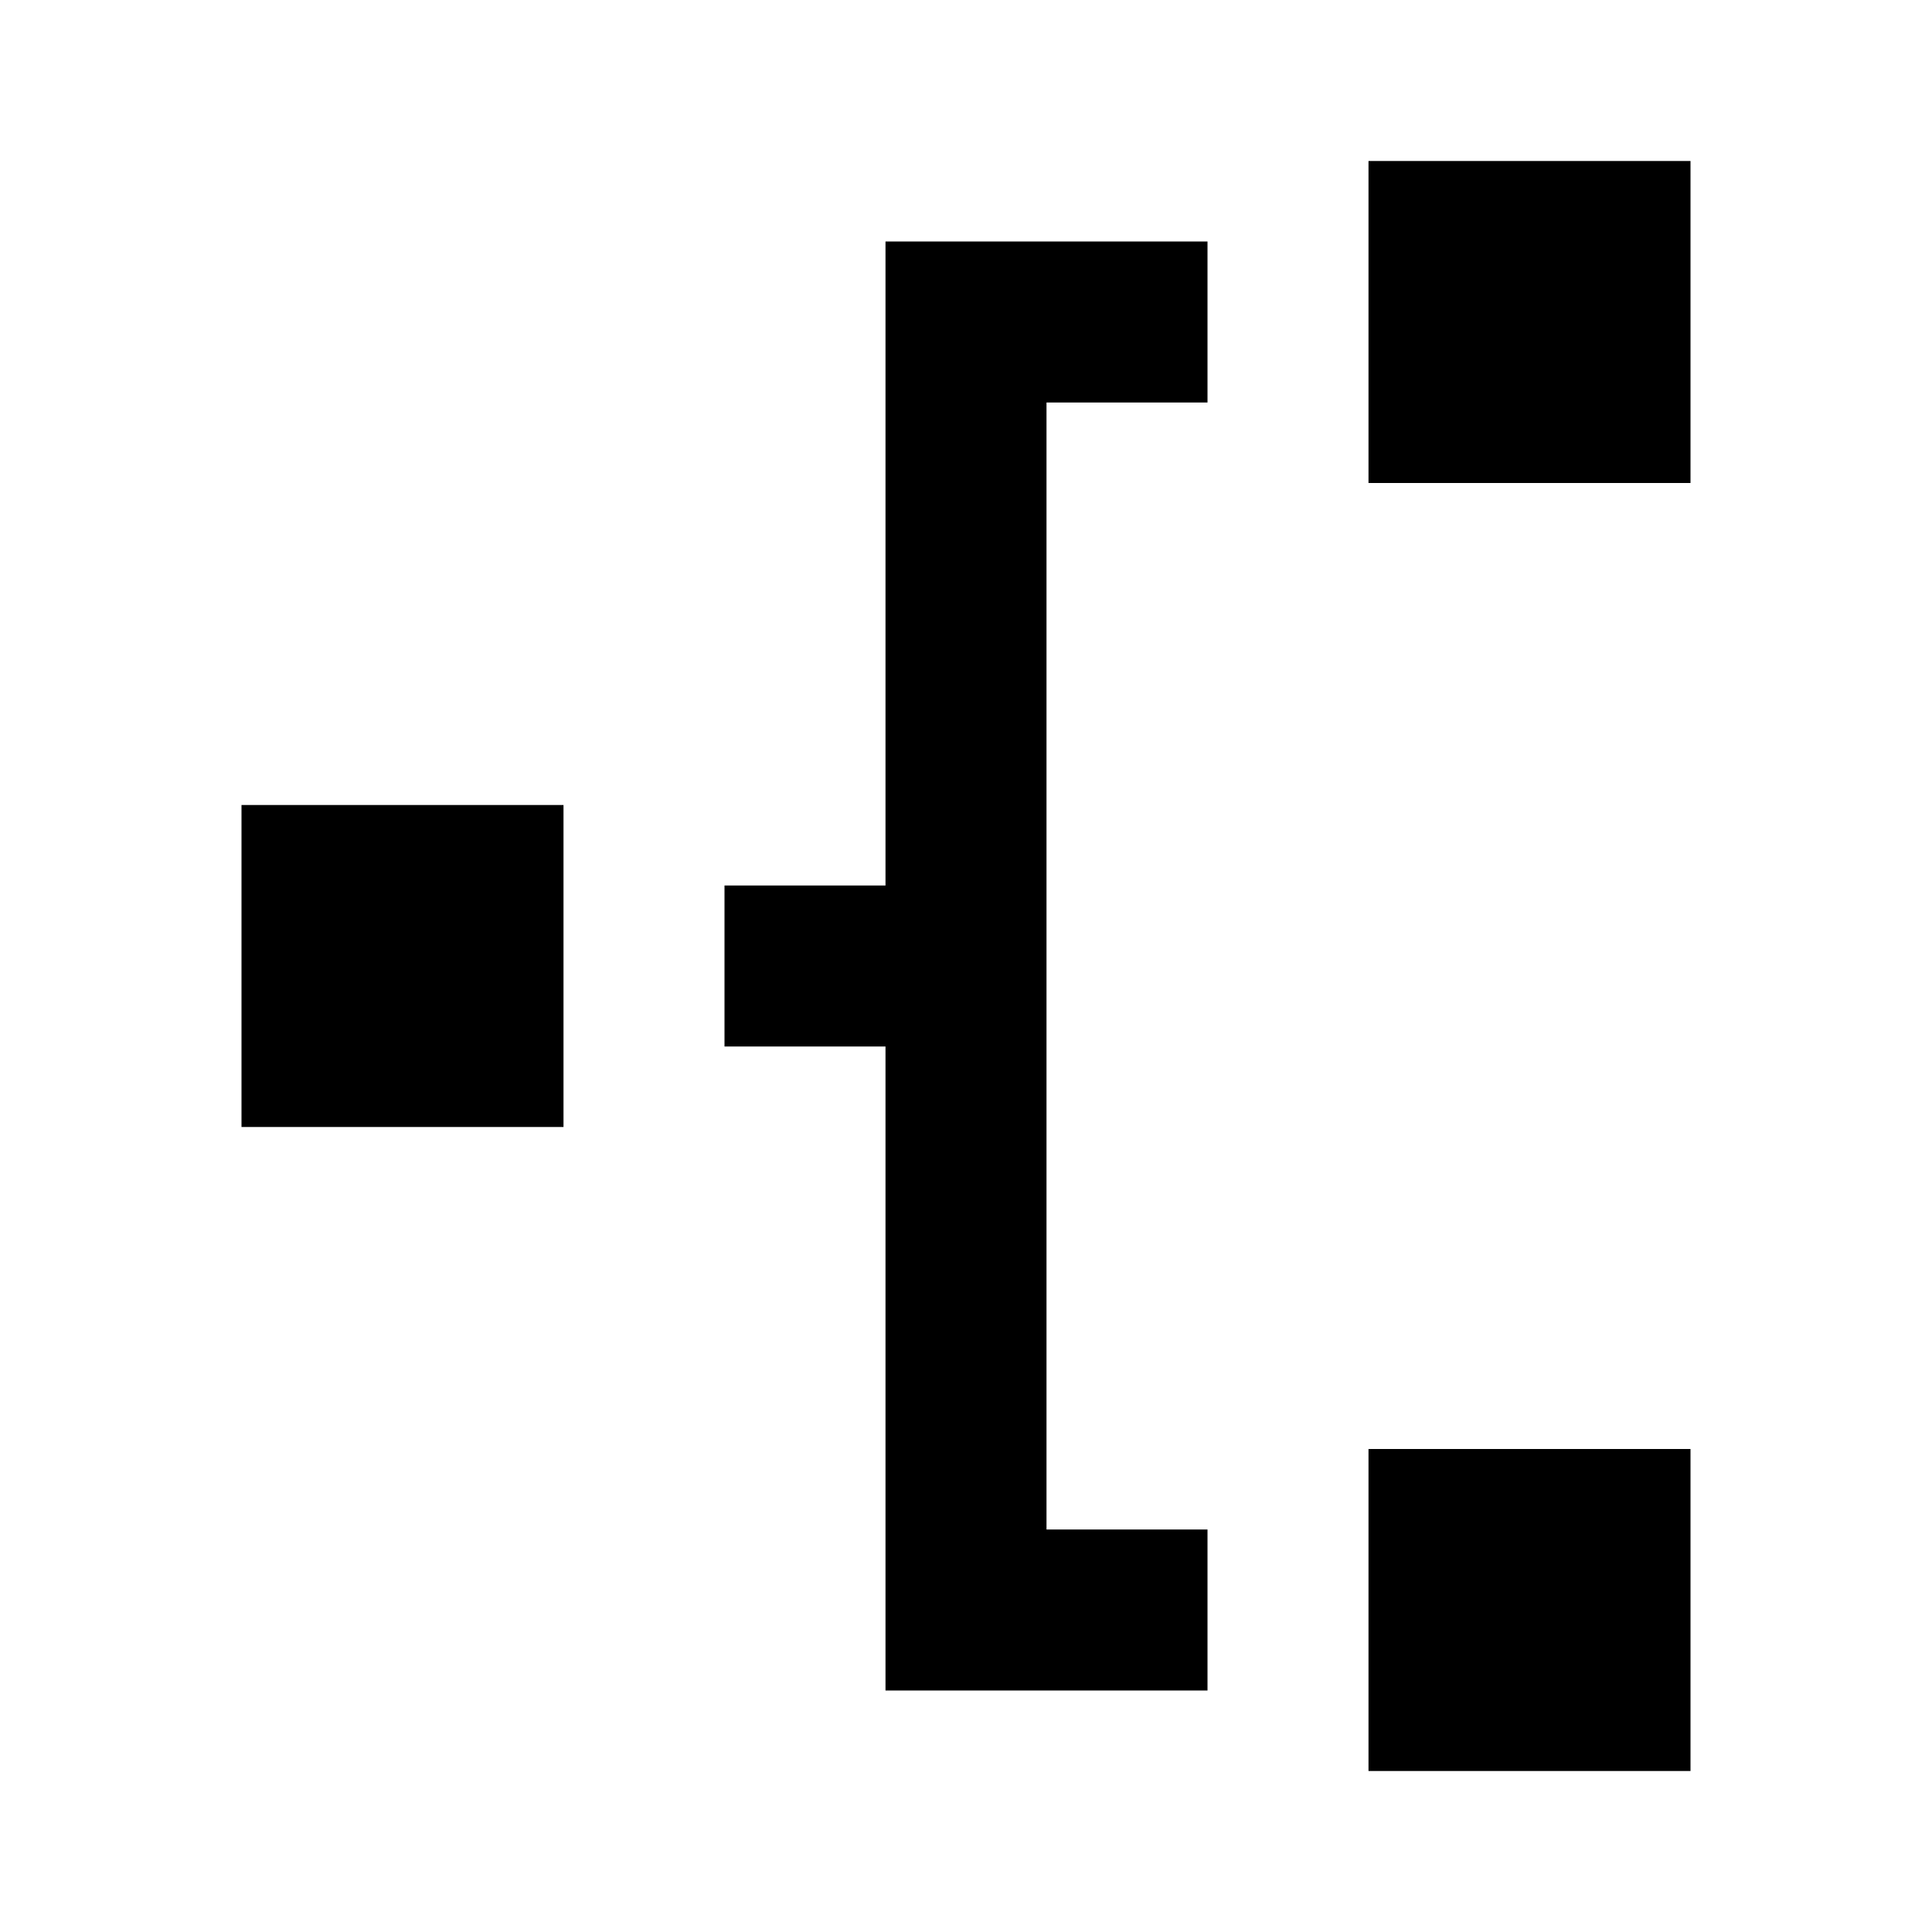 <svg class="w-full h-full" width="120" height="120" viewBox="0 0 24 24" fill="currentColor" xmlns="http://www.w3.org/2000/svg">
<path fill-rule="evenodd" clip-rule="evenodd" d="M3 14H7V10H3V14ZM17 6H21V2H17V6ZM17 22H21V18H17V22ZM15 19V21H11V13H9V11H11V3H15V5H13V19H15Z" />
</svg>
